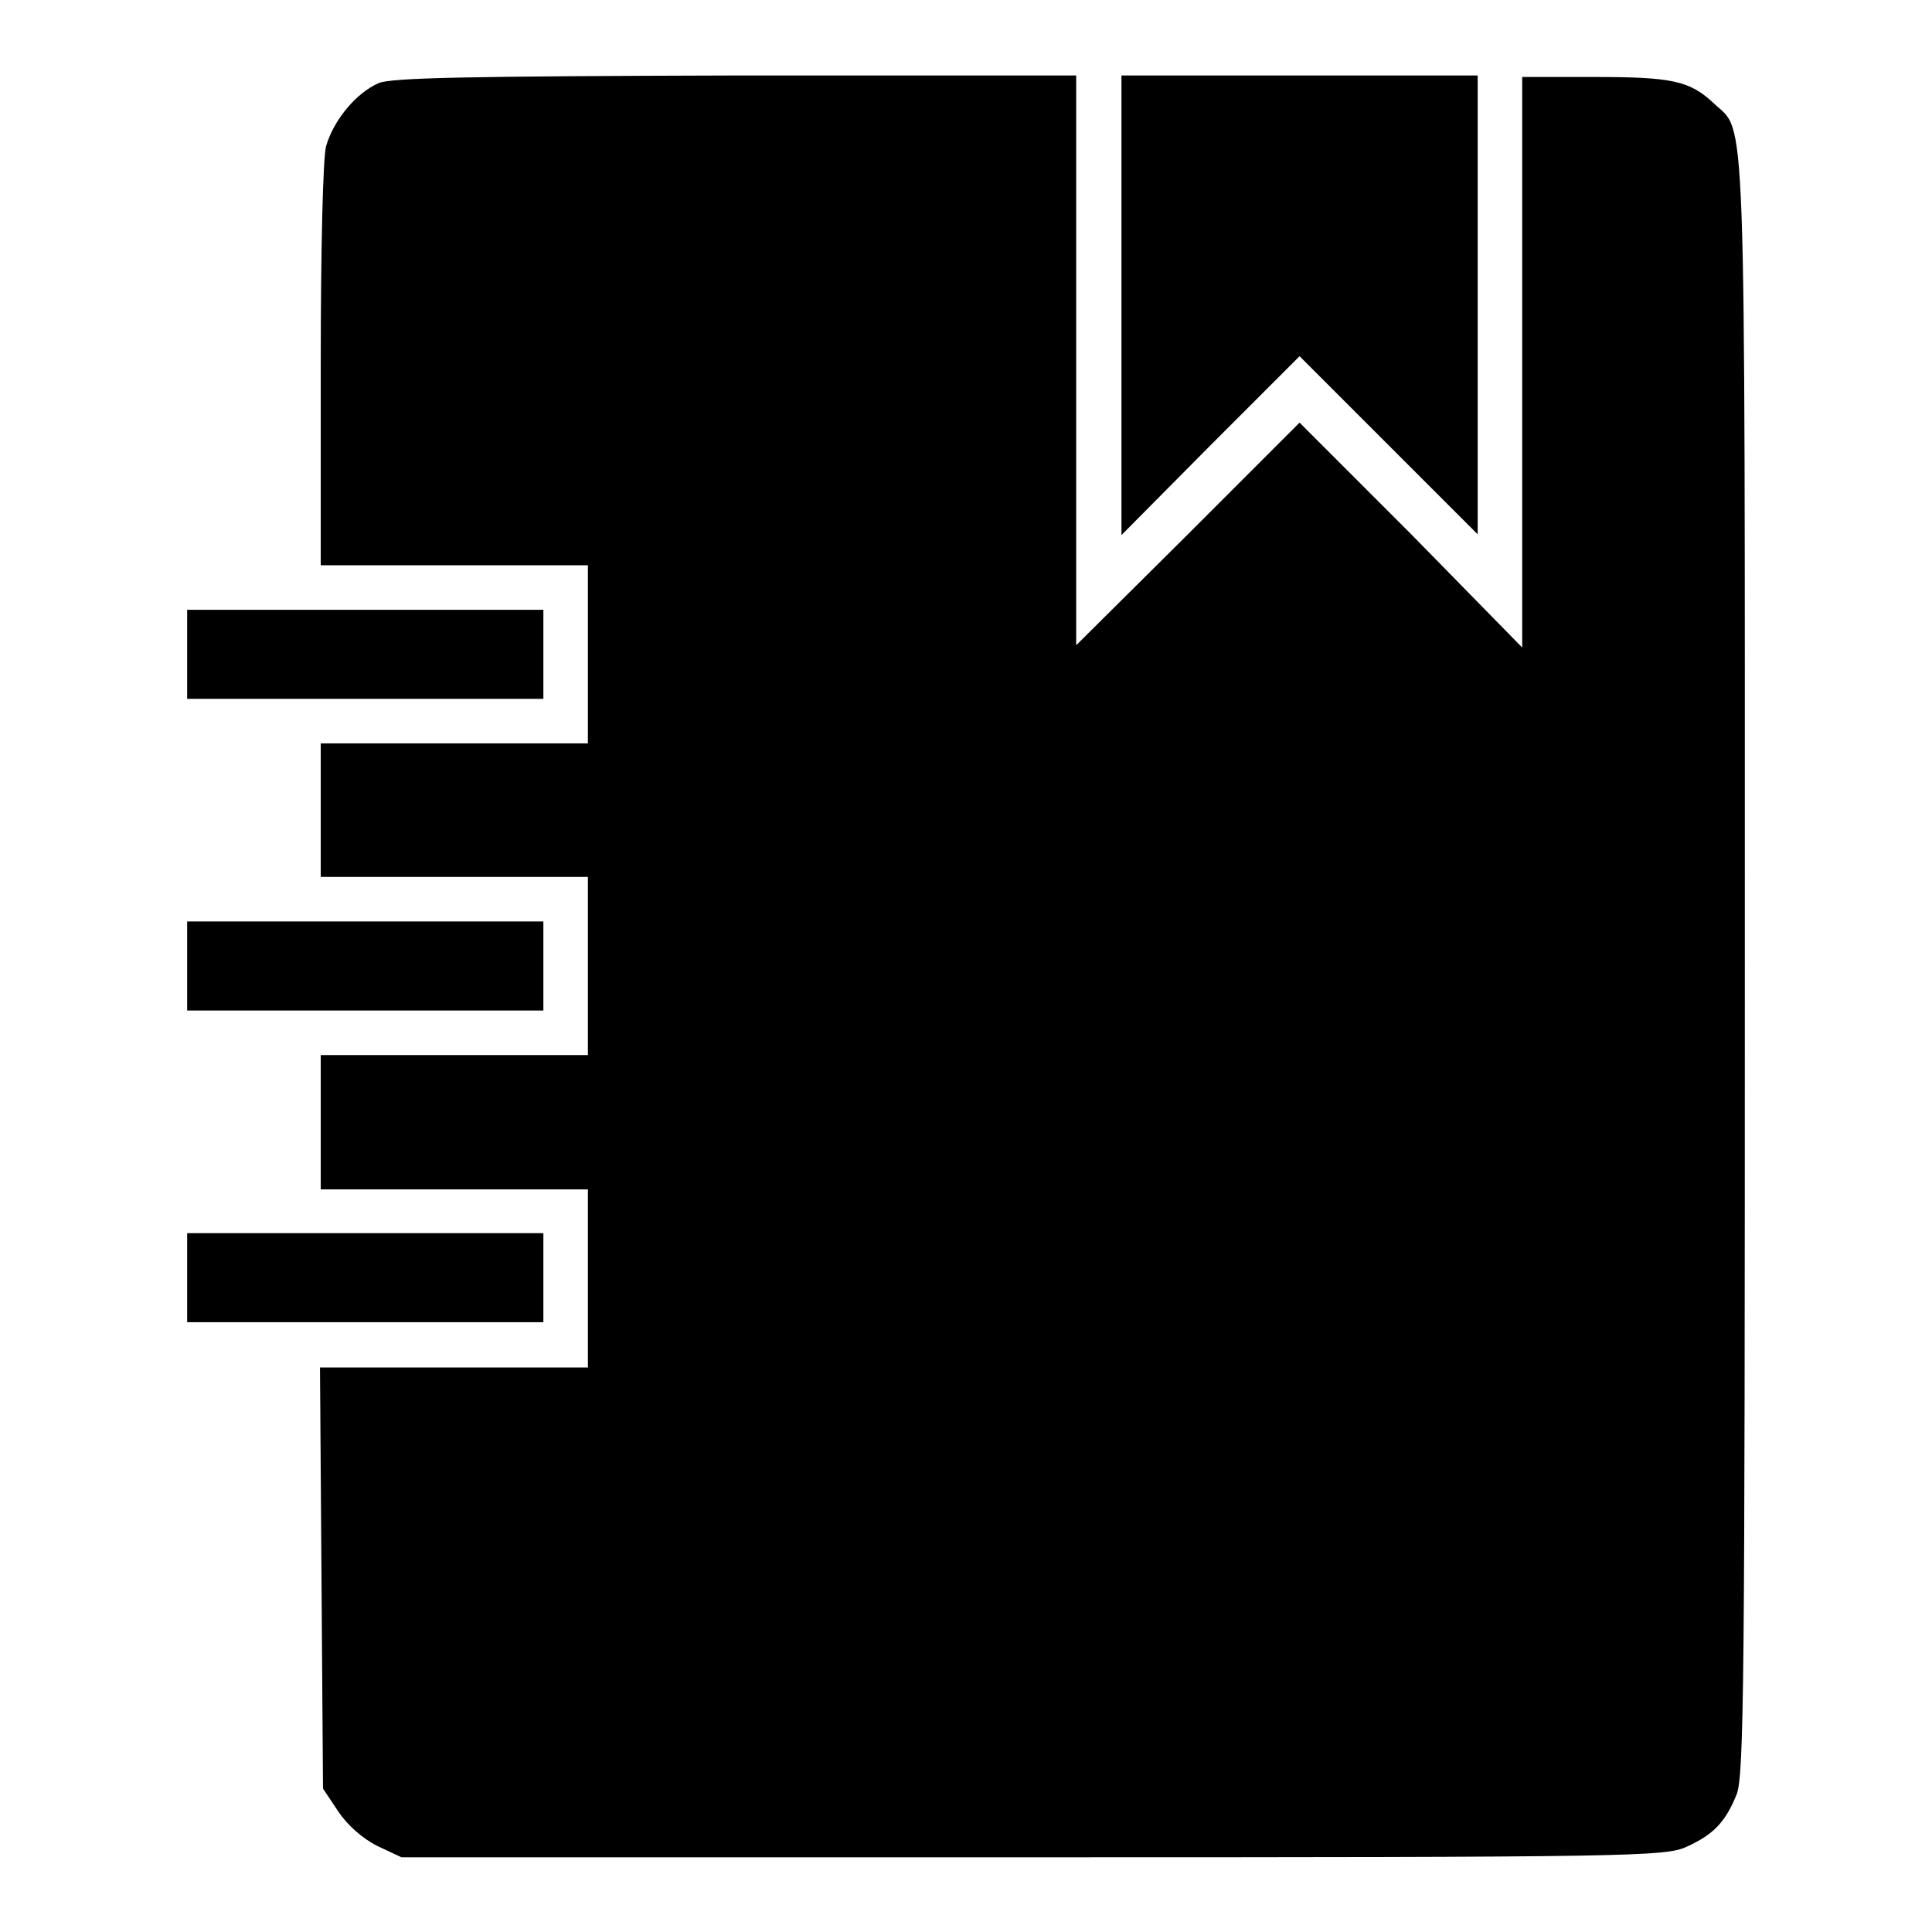 <?xml version="1.0" encoding="utf-8"?>
<!-- Svg Vector Icons : http://www.onlinewebfonts.com/icon -->
<!DOCTYPE svg PUBLIC "-//W3C//DTD SVG 1.1//EN" "http://www.w3.org/Graphics/SVG/1.1/DTD/svg11.dtd">
<svg version="1.1" xmlns="http://www.w3.org/2000/svg" xmlns:xlink="http://www.w3.org/1999/xlink" x="0px" y="0px" viewBox="0 0 256 256" enable-background="new 0 0 256 256" xml:space="preserve">
<g><g><g><path fill="#000000" d="M50.2,11c-3,1.3-6,4.9-7,8.4c-0.4,1.6-0.7,13.2-0.7,29.1v26.4h17.7h17.7v11.8v11.8H60.1H42.5v8.9v8.8h17.7h17.7V128v11.8H60.1H42.5v8.9v8.9h17.7h17.7v11.8v11.8H60.1H42.4l0.2,27.9l0.2,27.9l2,3c1.2,1.8,3.2,3.6,5.2,4.6l3.2,1.5h83.7c79.6,0,83.8-0.1,86.6-1.4c3.5-1.6,5.1-3.2,6.6-6.9c1-2.4,1.1-15.1,1.1-110c0-116.8,0.2-110-4.1-114.1c-3.2-3-5.5-3.5-15.9-3.5h-9.5v37.8v37.8L187,70.8l-14.8-14.8l-14.8,14.8l-14.8,14.7V47.8V10H97.6C61.7,10.1,52,10.3,50.2,11z"/><path fill="#000000" d="M148.6,40.4v30.5L160.4,59l11.8-11.8L184,59l11.8,11.8V40.4V10h-23.6h-23.6V40.4z"/><path fill="#000000" d="M24.8,86.7v5.9h23.6h23.6v-5.9v-5.9H48.4H24.8V86.7z"/><path fill="#000000" d="M24.8,128v5.9h23.6h23.6V128v-5.9H48.4H24.8V128z"/><path fill="#000000" d="M24.8,169.3v5.9h23.6h23.6v-5.9v-5.9H48.4H24.8V169.3z"/></g></g></g>
</svg>